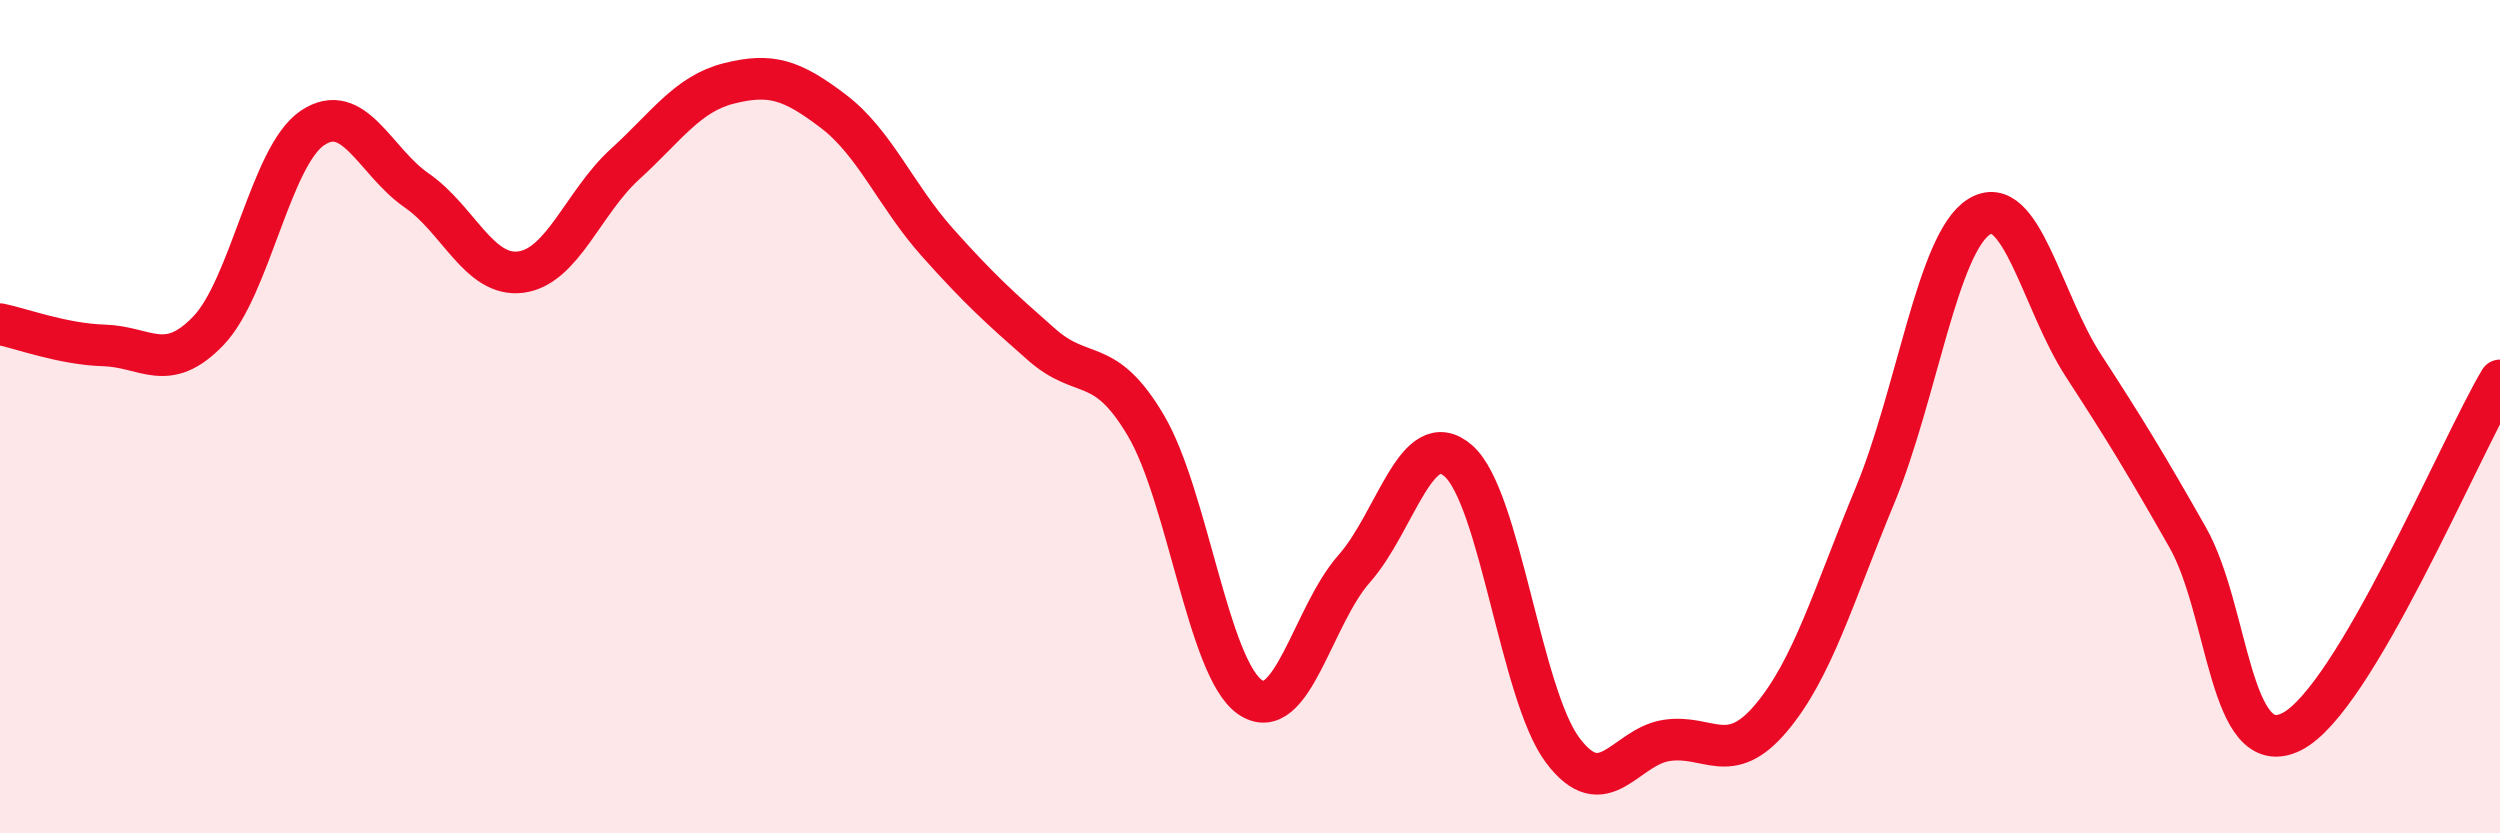 
    <svg width="60" height="20" viewBox="0 0 60 20" xmlns="http://www.w3.org/2000/svg">
      <path
        d="M 0,7.78 C 0.5,7.88 1.5,8.26 2.5,8.29 C 3.5,8.32 4,8.98 5,7.94 C 6,6.9 6.5,3.74 7.5,3.07 C 8.5,2.4 9,3.88 10,4.57 C 11,5.26 11.5,6.66 12.5,6.53 C 13.5,6.4 14,4.85 15,3.94 C 16,3.03 16.5,2.25 17.5,2 C 18.5,1.75 19,1.91 20,2.67 C 21,3.43 21.5,4.7 22.5,5.82 C 23.5,6.94 24,7.39 25,8.27 C 26,9.15 26.5,8.52 27.5,10.21 C 28.5,11.9 29,16.04 30,16.73 C 31,17.42 31.5,14.78 32.5,13.65 C 33.5,12.52 34,10.19 35,11.06 C 36,11.93 36.5,16.66 37.5,18 C 38.5,19.34 39,17.92 40,17.77 C 41,17.62 41.5,18.42 42.5,17.24 C 43.5,16.06 44,14.3 45,11.89 C 46,9.48 46.5,5.82 47.5,5.2 C 48.5,4.58 49,7.23 50,8.77 C 51,10.31 51.5,11.13 52.5,12.89 C 53.5,14.65 53.5,18.31 55,17.56 C 56.5,16.81 59,10.82 60,9.13L60 20L0 20Z"
        fill="#EB0A25"
        opacity="0.1"
        stroke-linecap="round"
        stroke-linejoin="round"
      />
      <path
        d="M 0,7.78 C 0.5,7.88 1.5,8.26 2.5,8.29 C 3.5,8.32 4,8.98 5,7.94 C 6,6.9 6.5,3.74 7.5,3.07 C 8.5,2.4 9,3.88 10,4.57 C 11,5.26 11.5,6.66 12.5,6.53 C 13.5,6.4 14,4.85 15,3.94 C 16,3.03 16.5,2.25 17.5,2 C 18.5,1.75 19,1.91 20,2.67 C 21,3.43 21.5,4.7 22.5,5.82 C 23.5,6.94 24,7.39 25,8.27 C 26,9.15 26.5,8.52 27.5,10.21 C 28.5,11.9 29,16.04 30,16.73 C 31,17.42 31.5,14.78 32.5,13.65 C 33.5,12.52 34,10.19 35,11.06 C 36,11.93 36.5,16.66 37.5,18 C 38.5,19.34 39,17.92 40,17.77 C 41,17.62 41.5,18.42 42.5,17.24 C 43.5,16.06 44,14.3 45,11.89 C 46,9.48 46.5,5.82 47.5,5.2 C 48.5,4.58 49,7.23 50,8.77 C 51,10.31 51.5,11.13 52.5,12.89 C 53.5,14.65 53.5,18.31 55,17.56 C 56.5,16.81 59,10.82 60,9.13"
        stroke="#EB0A25"
        stroke-width="1"
        fill="none"
        stroke-linecap="round"
        stroke-linejoin="round"
      />
    </svg>
  